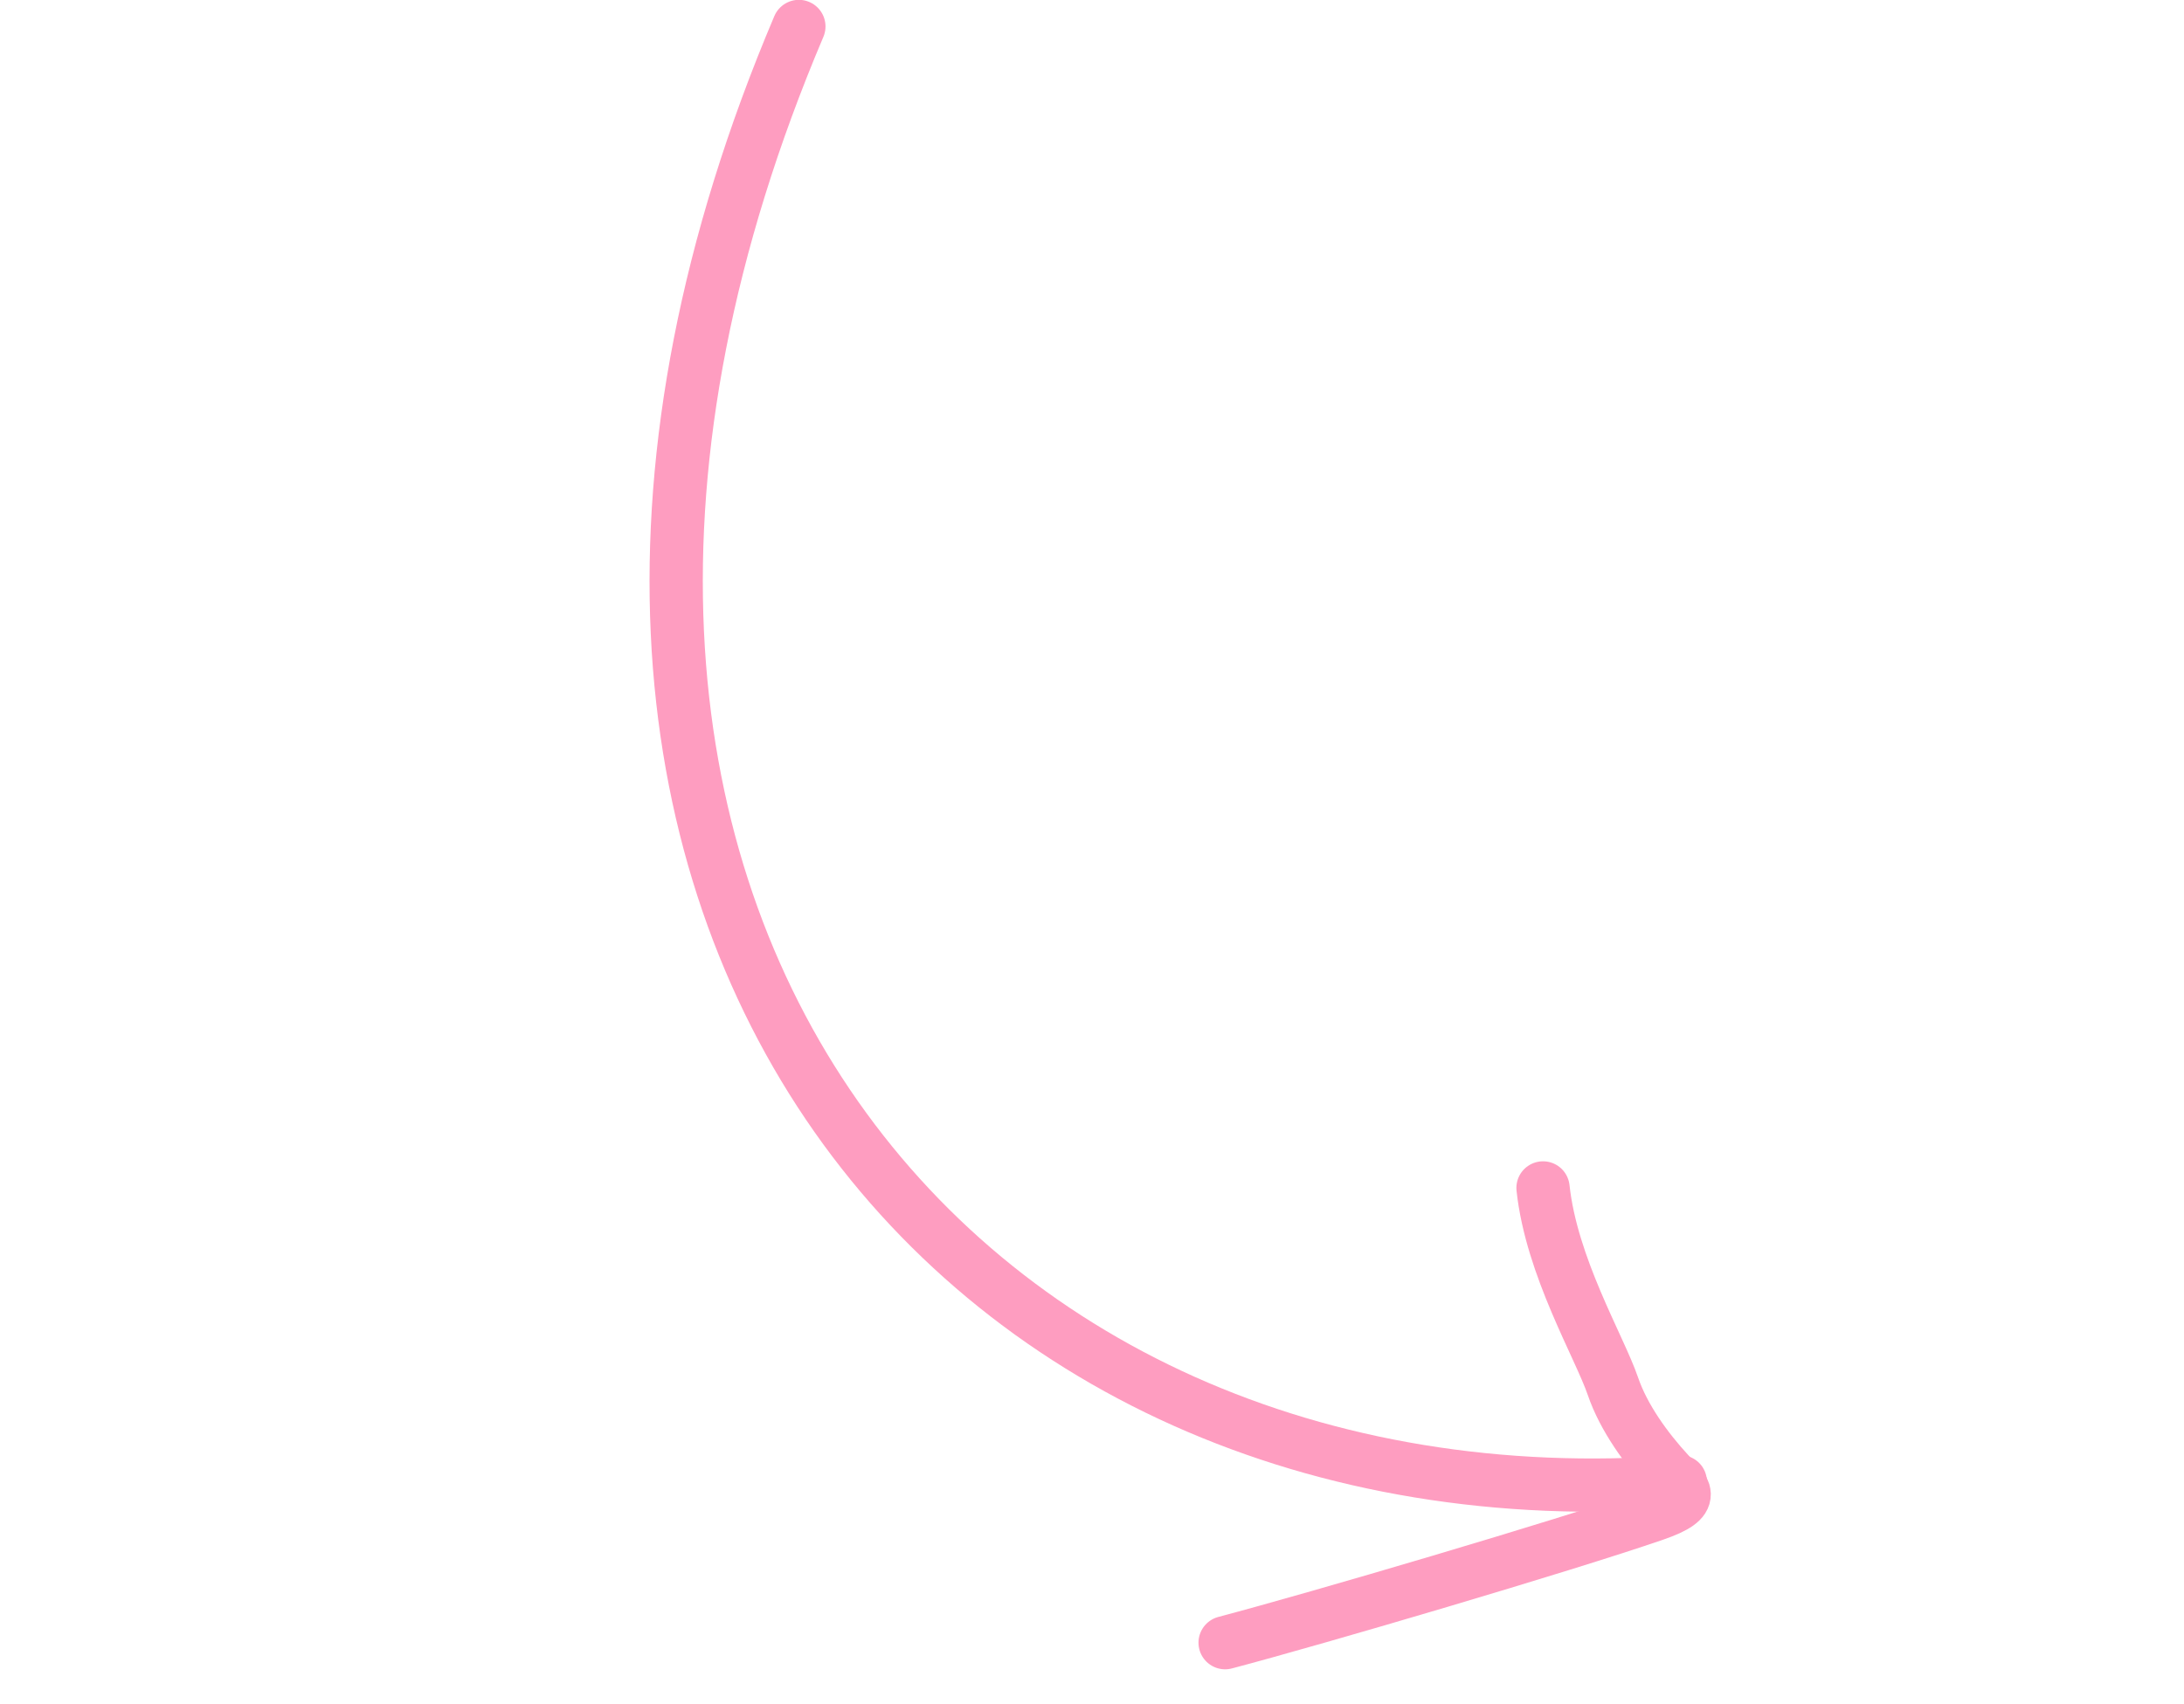 <?xml version="1.0" encoding="UTF-8"?> <svg xmlns="http://www.w3.org/2000/svg" width="41" height="32" viewBox="0 0 41 32" fill="none"> <path d="M31.544 27.823C17.929 28.863 8 17 14.997 0.497" stroke="#FE9DC0" stroke-linecap="round"></path> <path d="M28.967 22.306C29.127 23.79 30.024 25.284 30.279 26.029C30.481 26.62 30.904 27.204 31.33 27.666C31.61 27.971 31.905 28.147 31.06 28.438C29.333 29.033 24.723 30.39 22.999 30.845" stroke="#FE9DC0" stroke-linecap="round"></path> </svg> 
